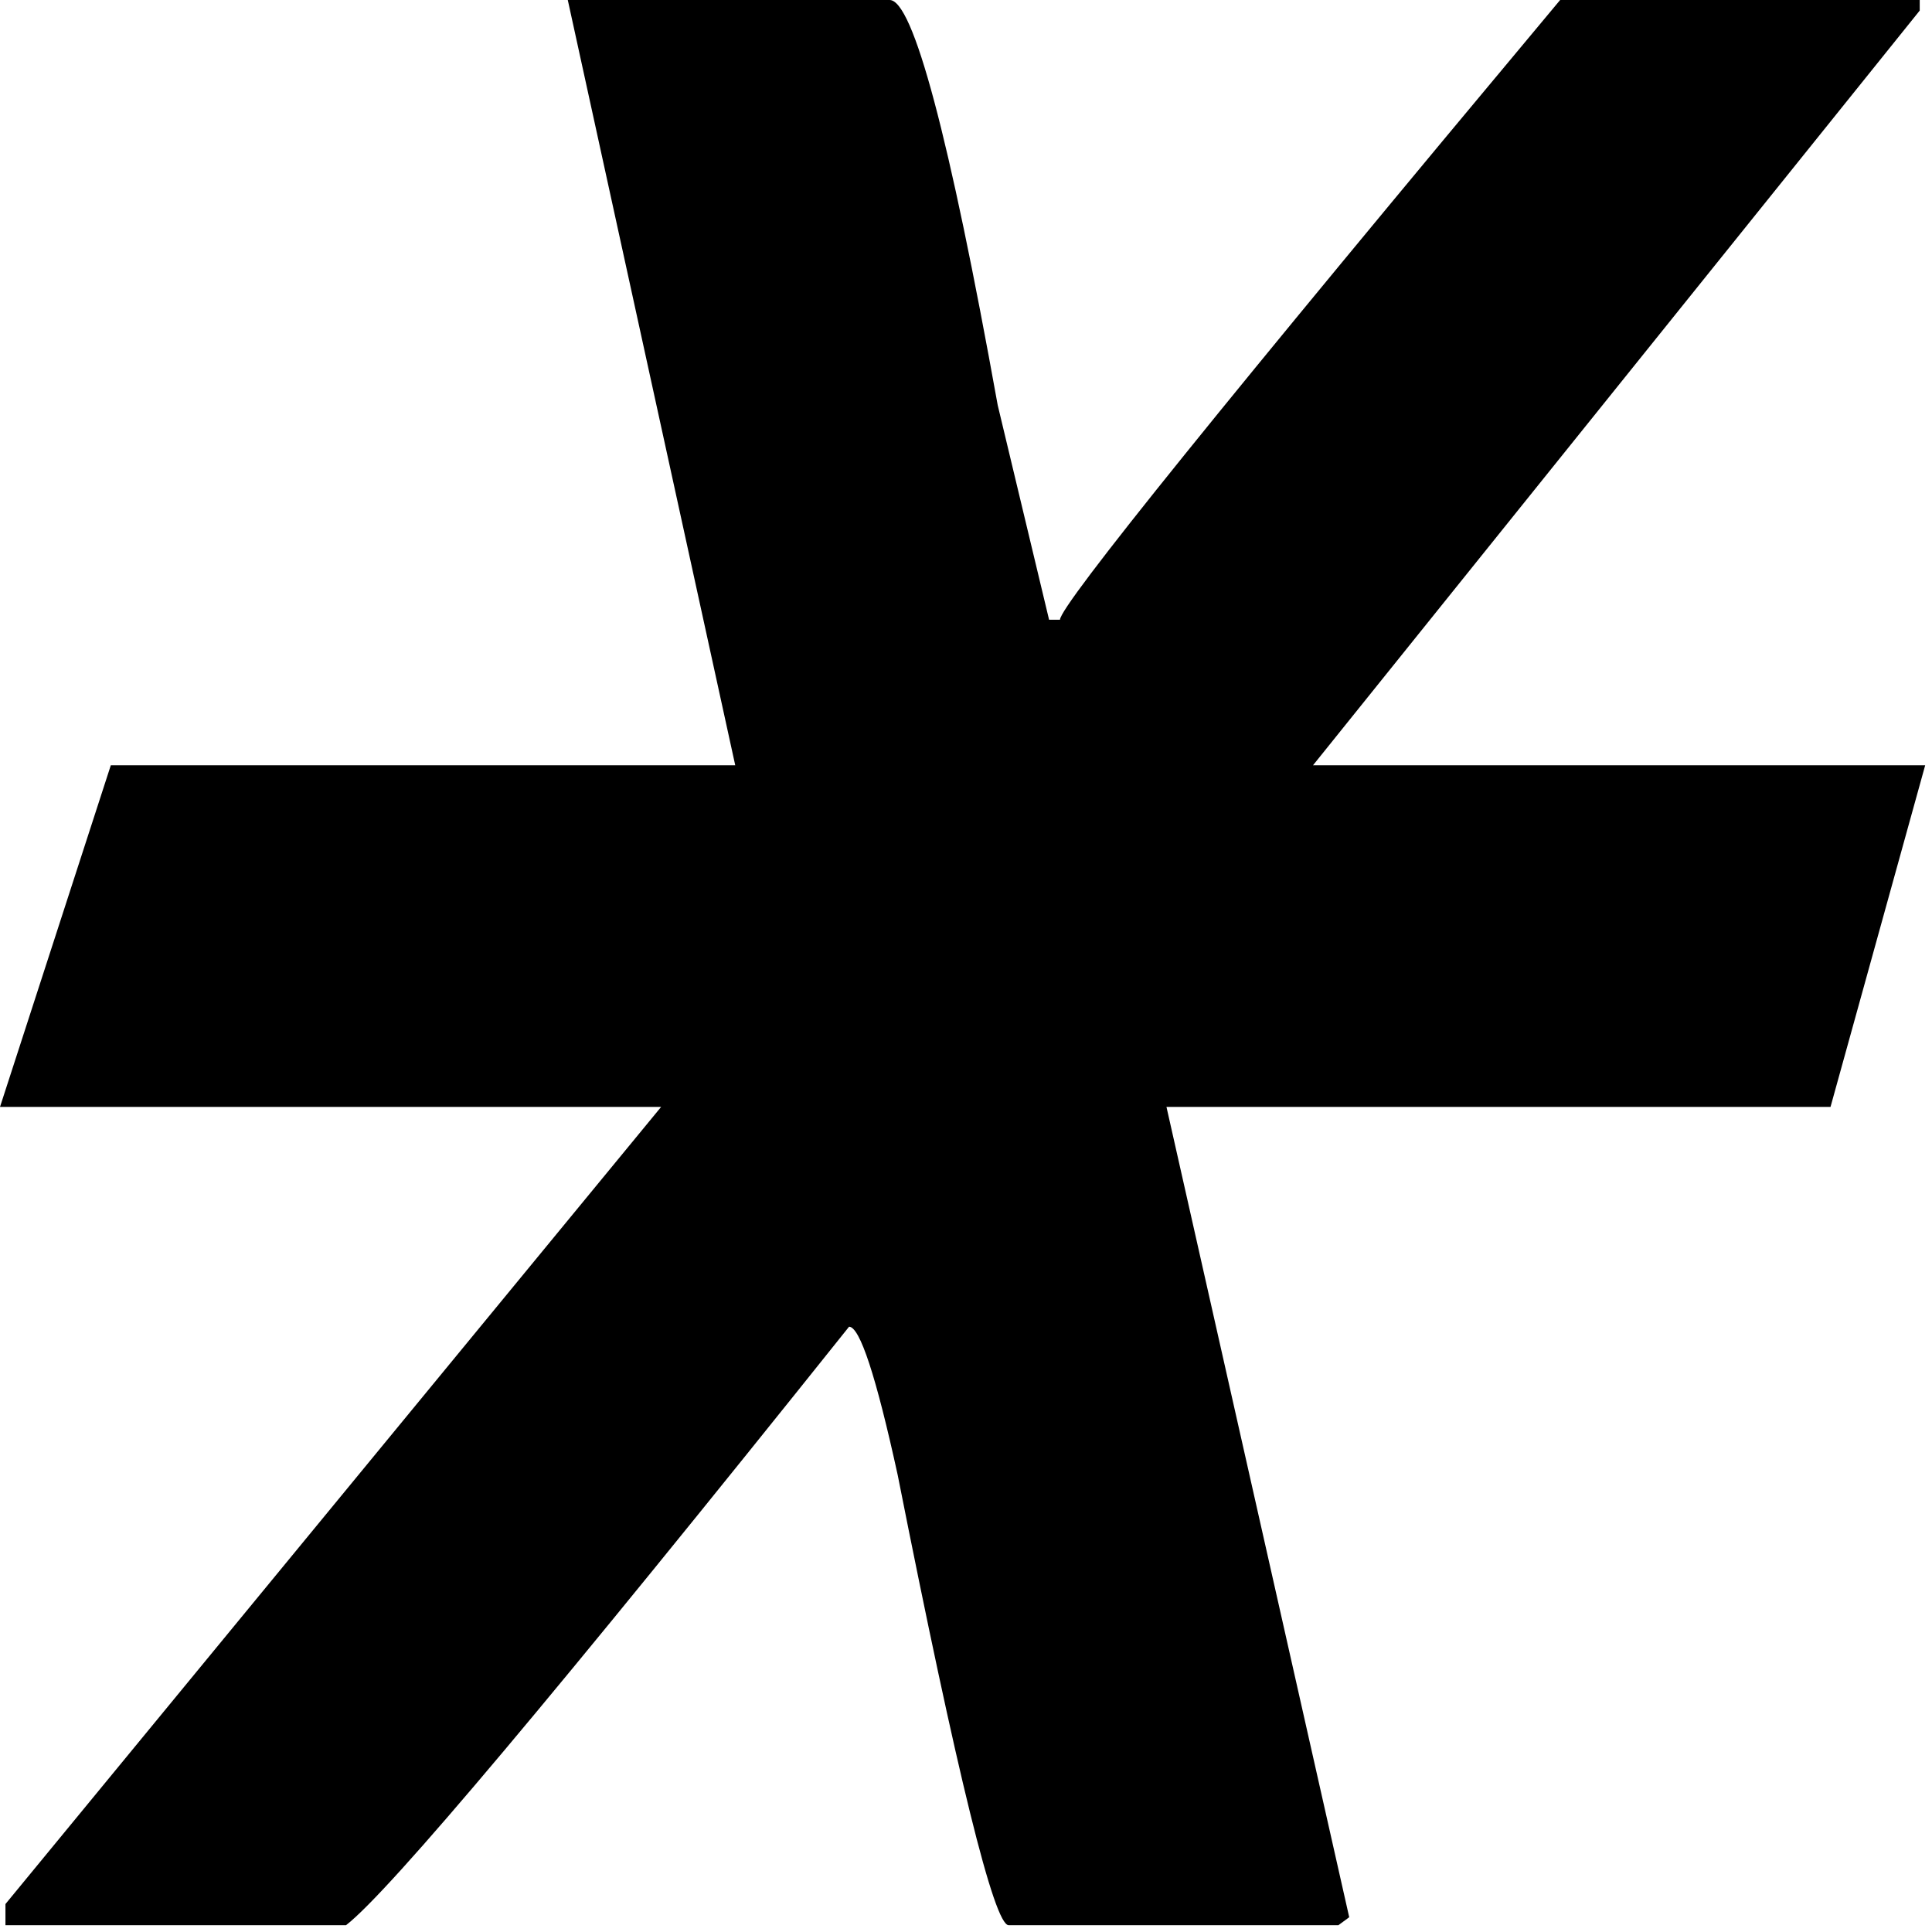 <svg width="17" height="17" viewBox="0 0 17 17" fill="none" xmlns="http://www.w3.org/2000/svg">
<path d="M4.996 0H7.828C8.034 0 8.351 1.188 8.779 3.565L9.231 5.453H9.327C9.327 5.328 10.794 3.511 13.728 0H16.892V0.093L10.017 8.645L11.872 16.87L11.777 16.94H8.875C8.748 16.94 8.422 15.62 7.899 12.979C7.709 12.109 7.566 11.674 7.471 11.674C4.901 14.89 3.426 16.645 3.045 16.94H0.048V16.754L6.852 8.482L4.996 0ZM16.94 6.734L16.107 9.74H0L0.975 6.734H16.94Z" fill="black"/>
</svg>
